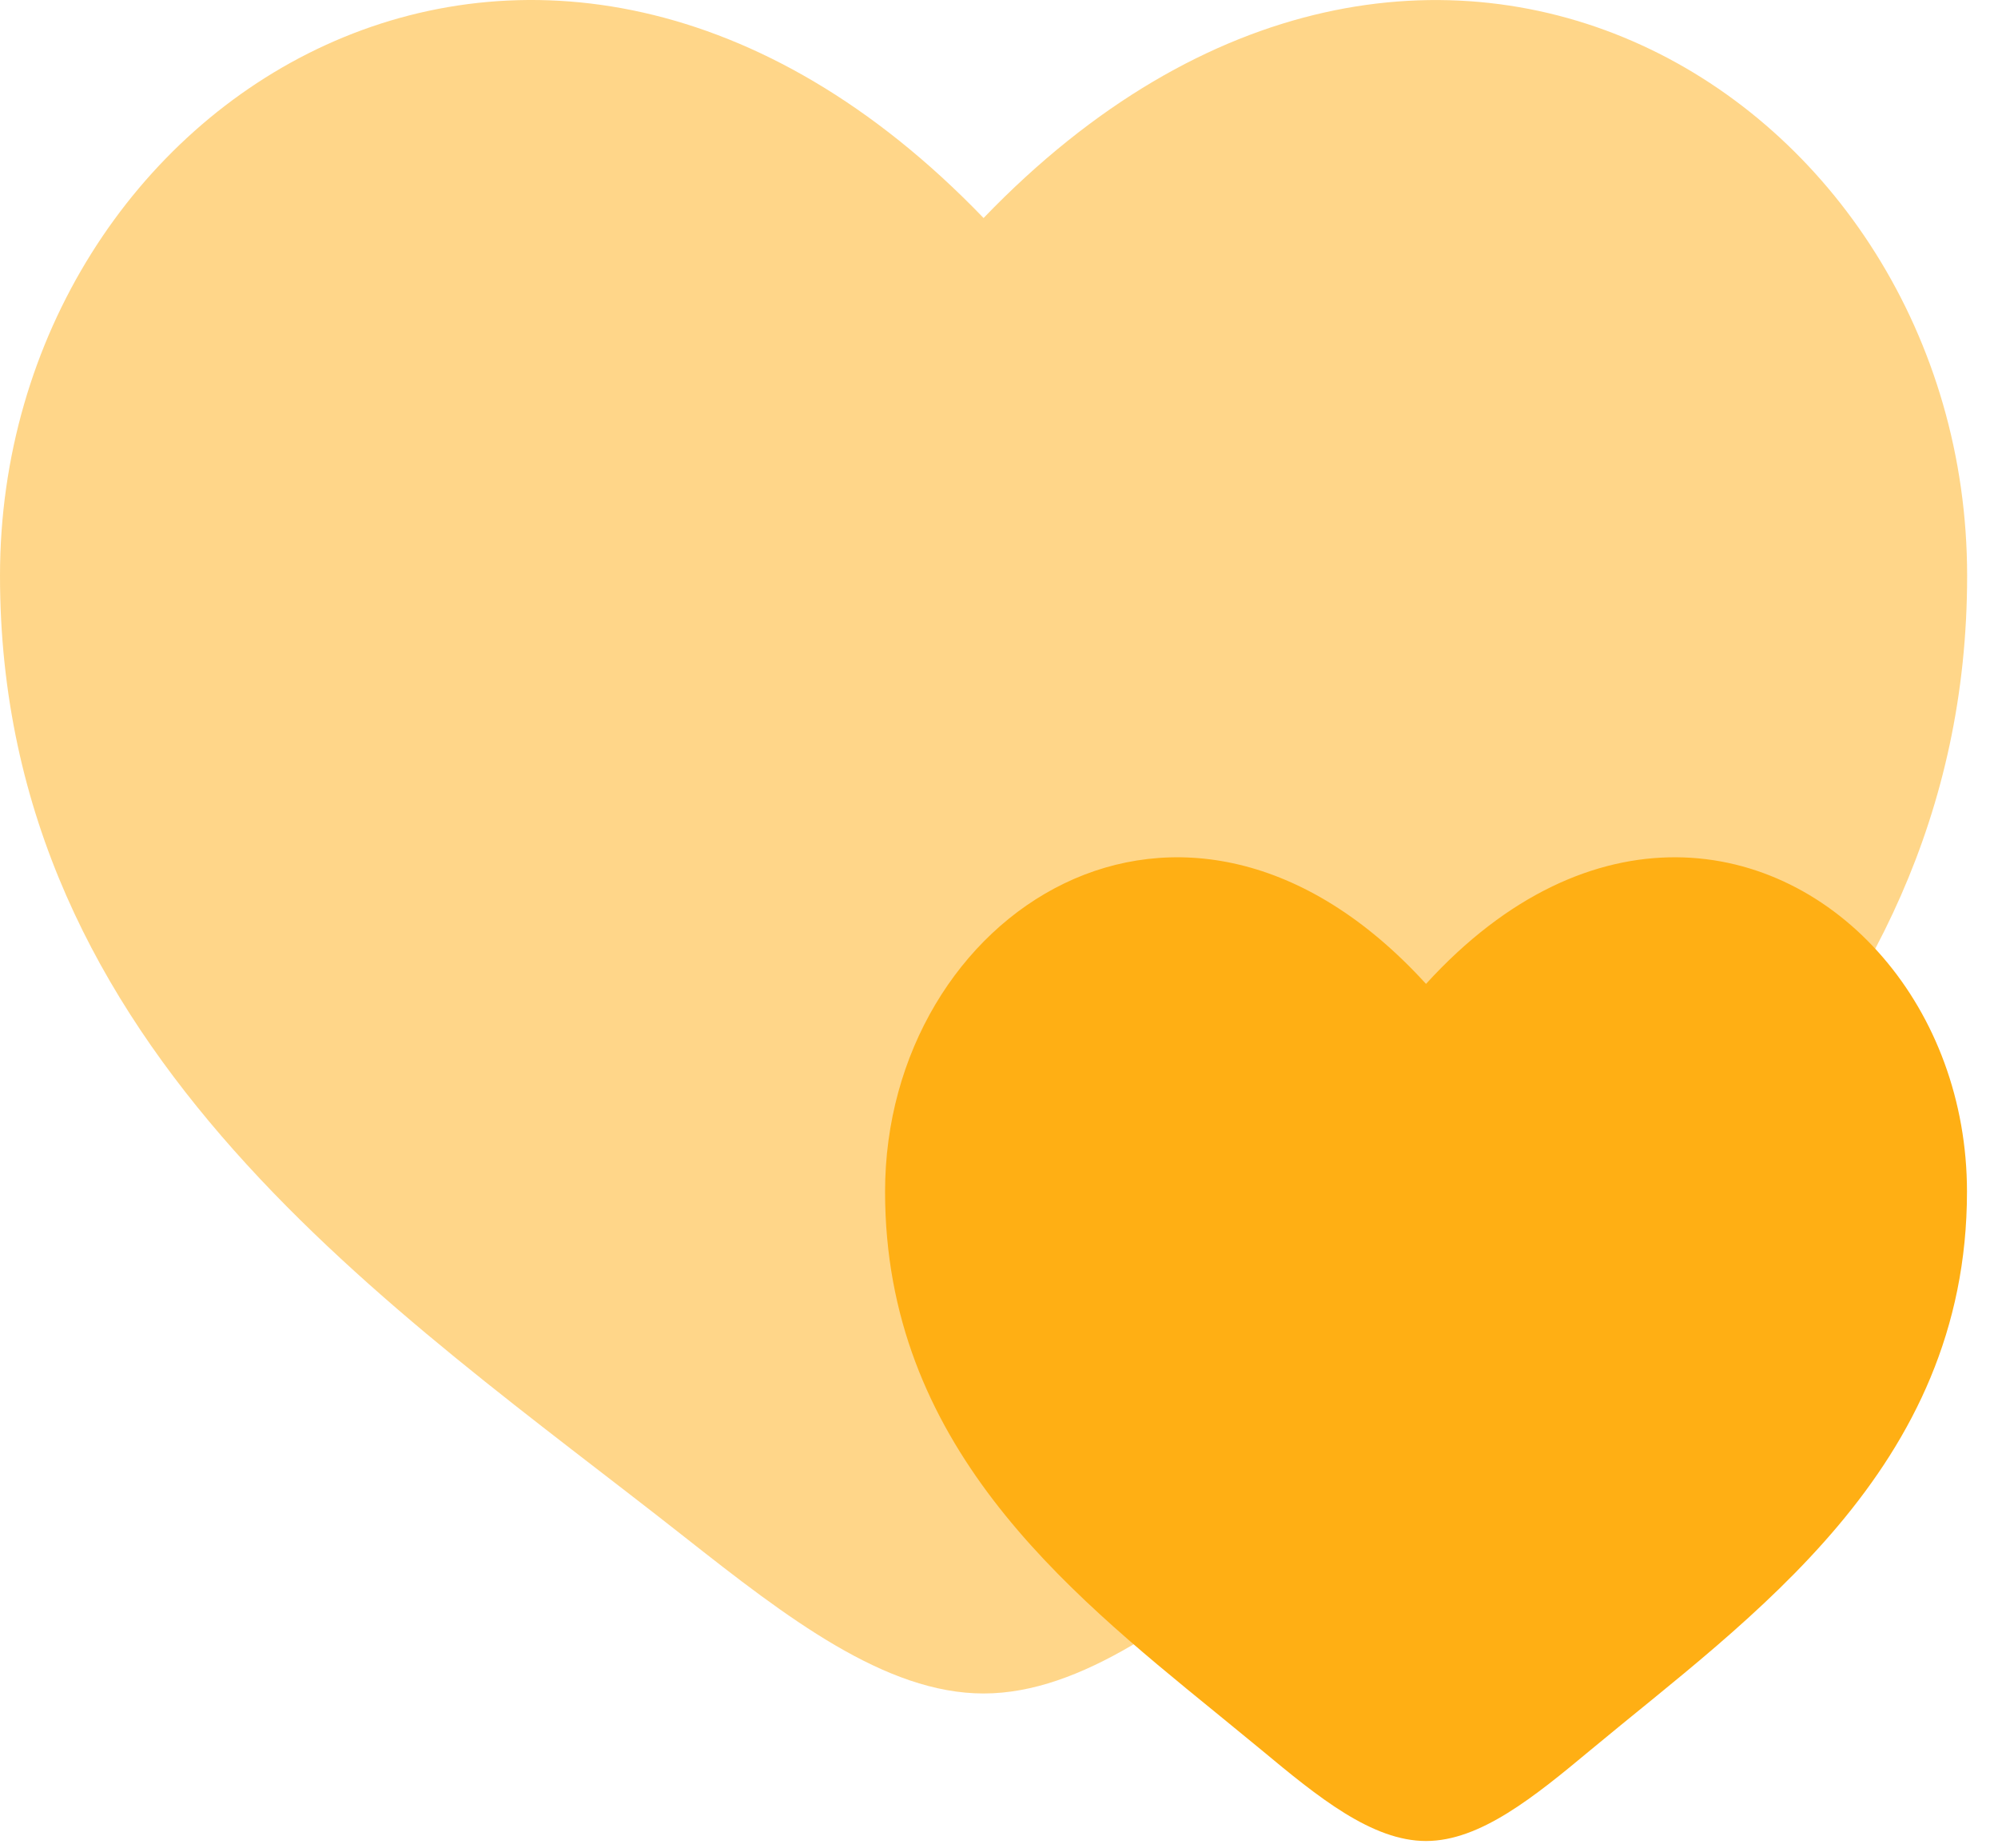 <svg width="40" height="37" viewBox="0 0 40 37" fill="none" xmlns="http://www.w3.org/2000/svg">
<path opacity="0.5" d="M0 11.524C0 21.099 7.916 26.201 13.709 30.77C15.753 32.38 17.722 33.899 19.691 33.899C21.66 33.899 23.629 32.382 25.673 30.768C31.468 26.203 39.382 21.099 39.382 11.526C39.382 1.952 28.552 -4.844 19.691 4.364C10.83 -4.844 0 1.948 0 11.524Z" fill="#FFAF14"/>
<path d="M28.549 19.695C23.675 14.347 17.719 18.293 17.719 23.854C17.719 28.894 21.291 31.799 24.331 34.274L24.418 34.345L25.259 35.034C26.383 35.969 27.466 36.852 28.549 36.852C29.632 36.852 30.715 35.969 31.839 35.034C35.025 32.382 39.379 29.416 39.379 23.854C39.379 22.028 38.737 20.374 37.699 19.167C35.583 16.704 31.822 16.103 28.549 19.695Z" fill="#FFAF14"/>
</svg>
